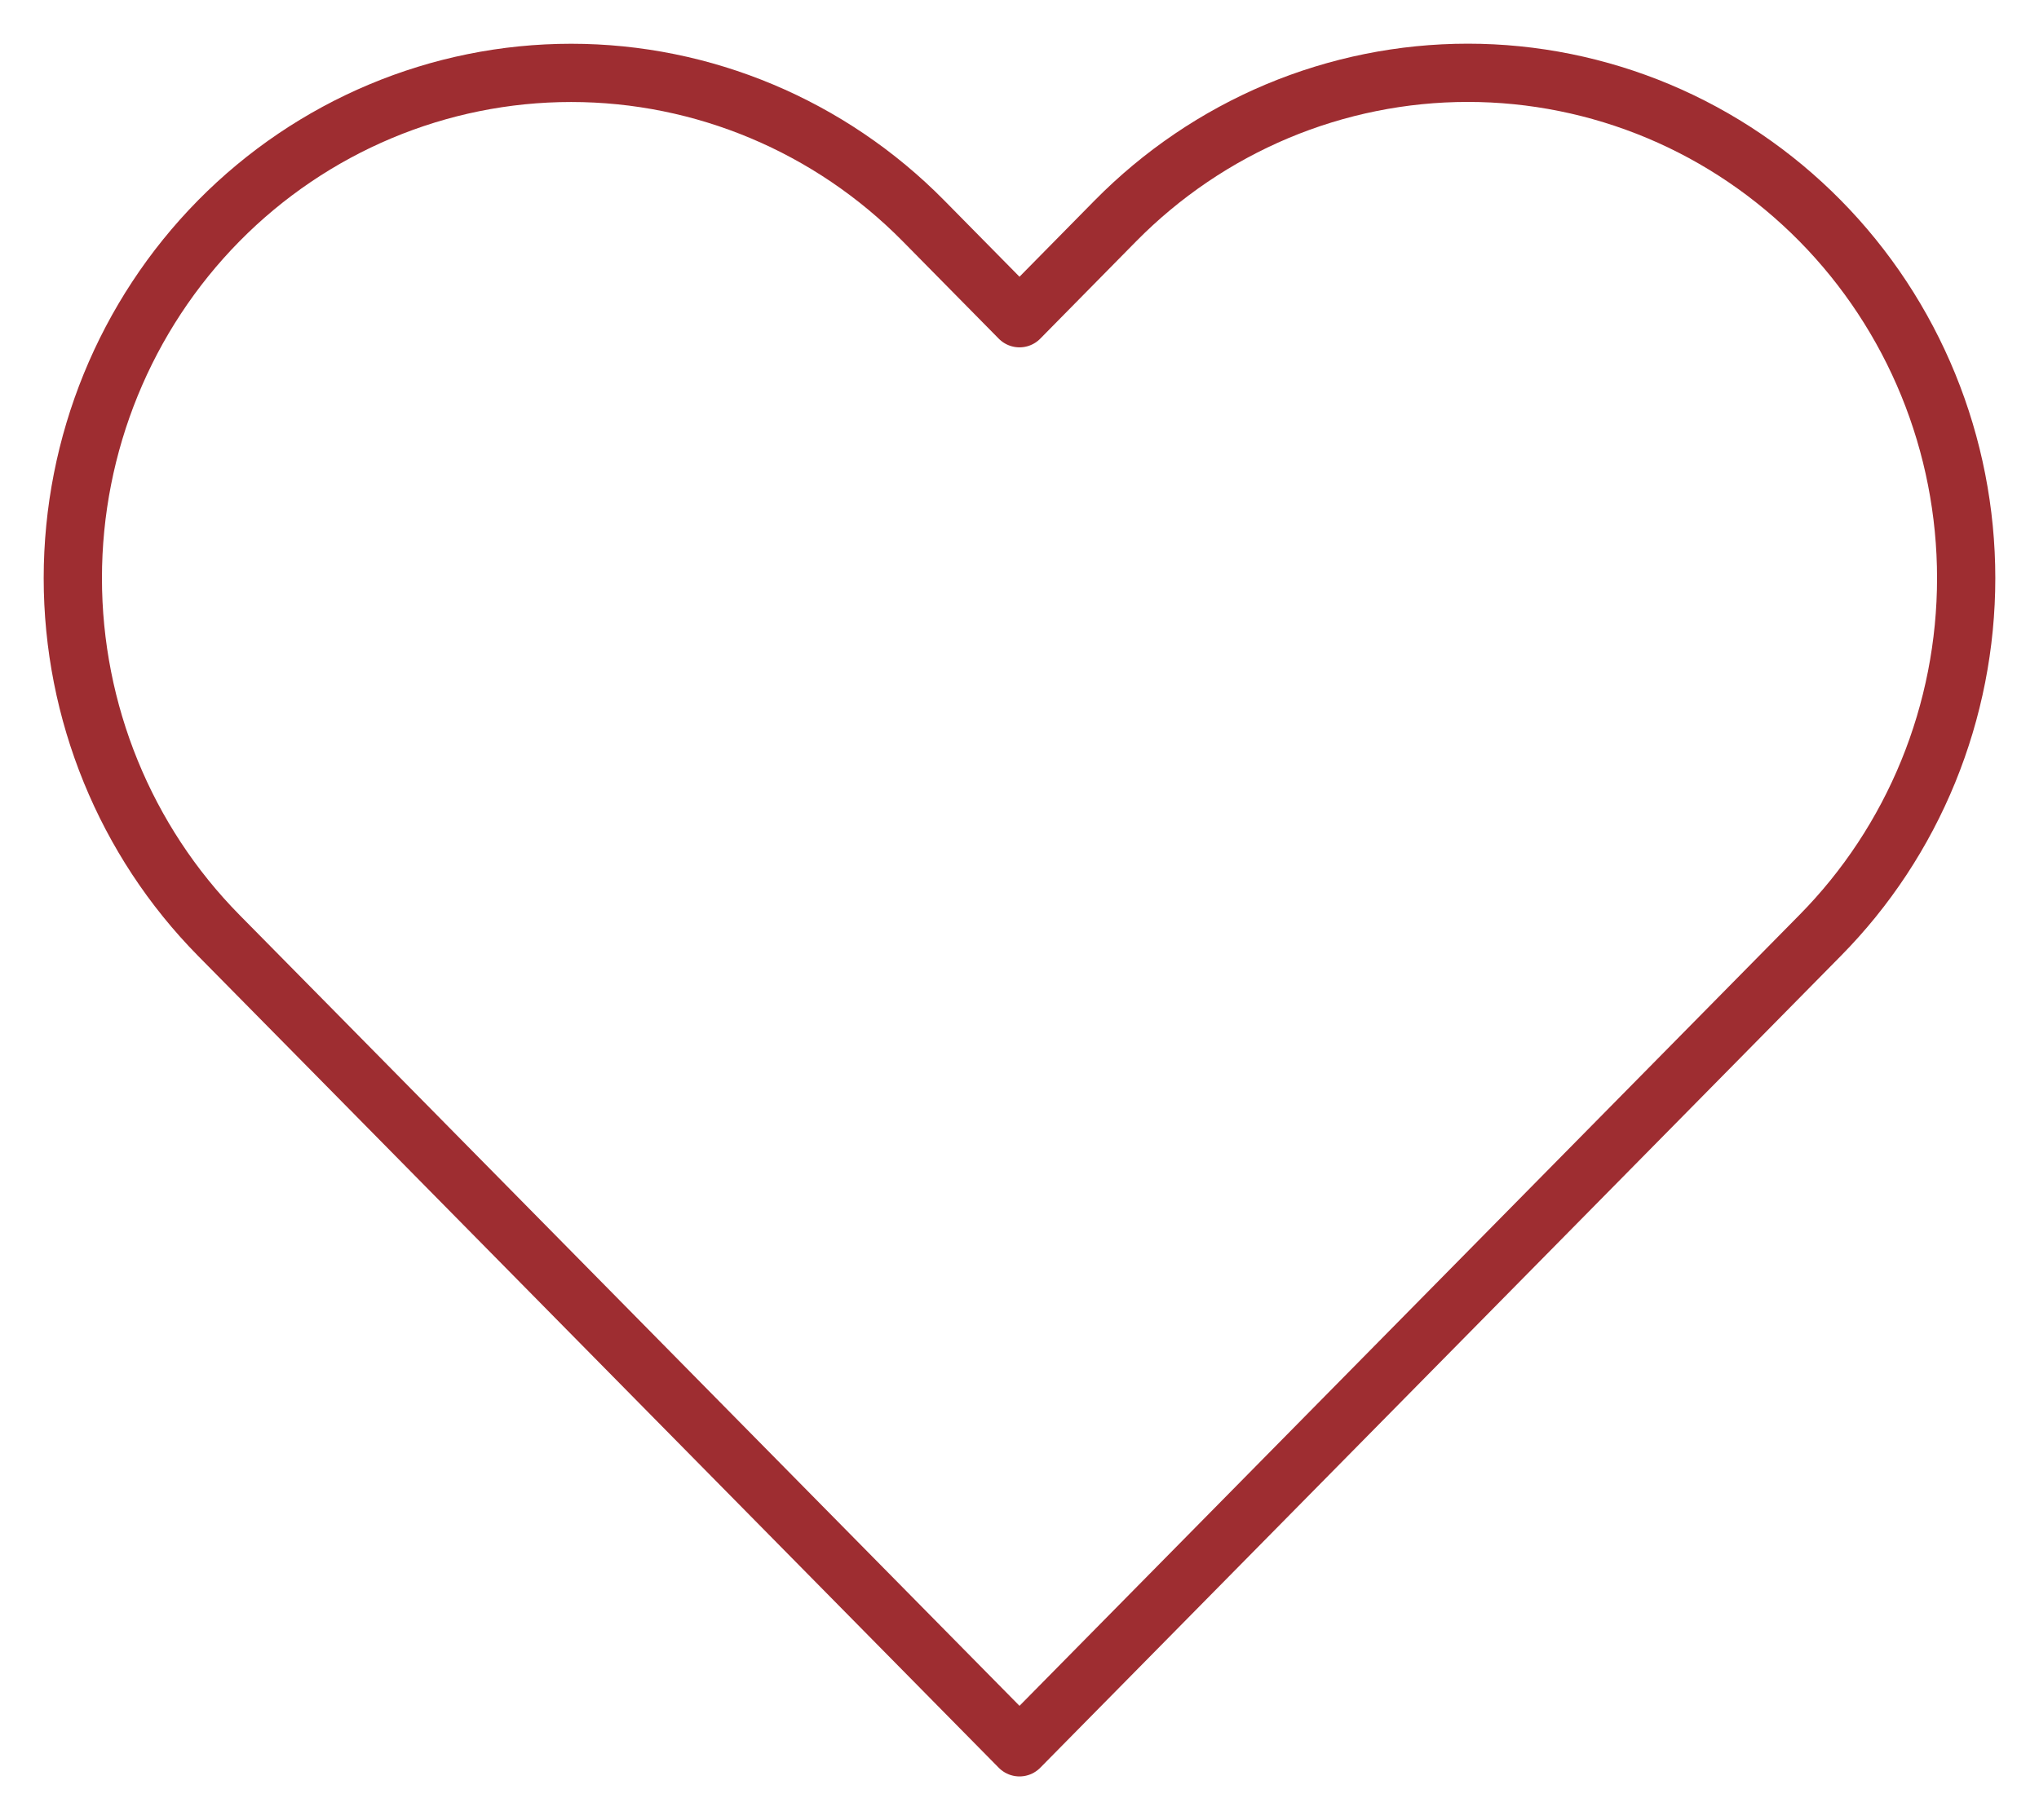 <?xml version="1.0" encoding="UTF-8"?> <svg xmlns="http://www.w3.org/2000/svg" width="28" height="25" viewBox="0 0 28 25" fill="none"><path d="M24.995 3.033C24.36 2.389 23.606 1.877 22.775 1.528C21.945 1.18 21.055 1 20.157 1C19.258 1 18.368 1.18 17.538 1.528C16.708 1.877 15.953 2.389 15.318 3.033L14 4.371L12.681 3.033C11.398 1.732 9.657 1.001 7.843 1.001C6.028 1.001 4.287 1.732 3.004 3.033C1.721 4.335 1 6.1 1 7.941C1 9.781 1.721 11.547 3.004 12.848L4.323 14.185L14 24L23.677 14.185L24.995 12.848C25.631 12.204 26.135 11.439 26.479 10.597C26.823 9.755 27 8.852 27 7.941C27 7.029 26.823 6.127 26.479 5.285C26.135 4.443 25.631 3.678 24.995 3.033Z" stroke="#9E2D31" stroke-width="0.8" stroke-linecap="round" stroke-linejoin="round"></path></svg> 